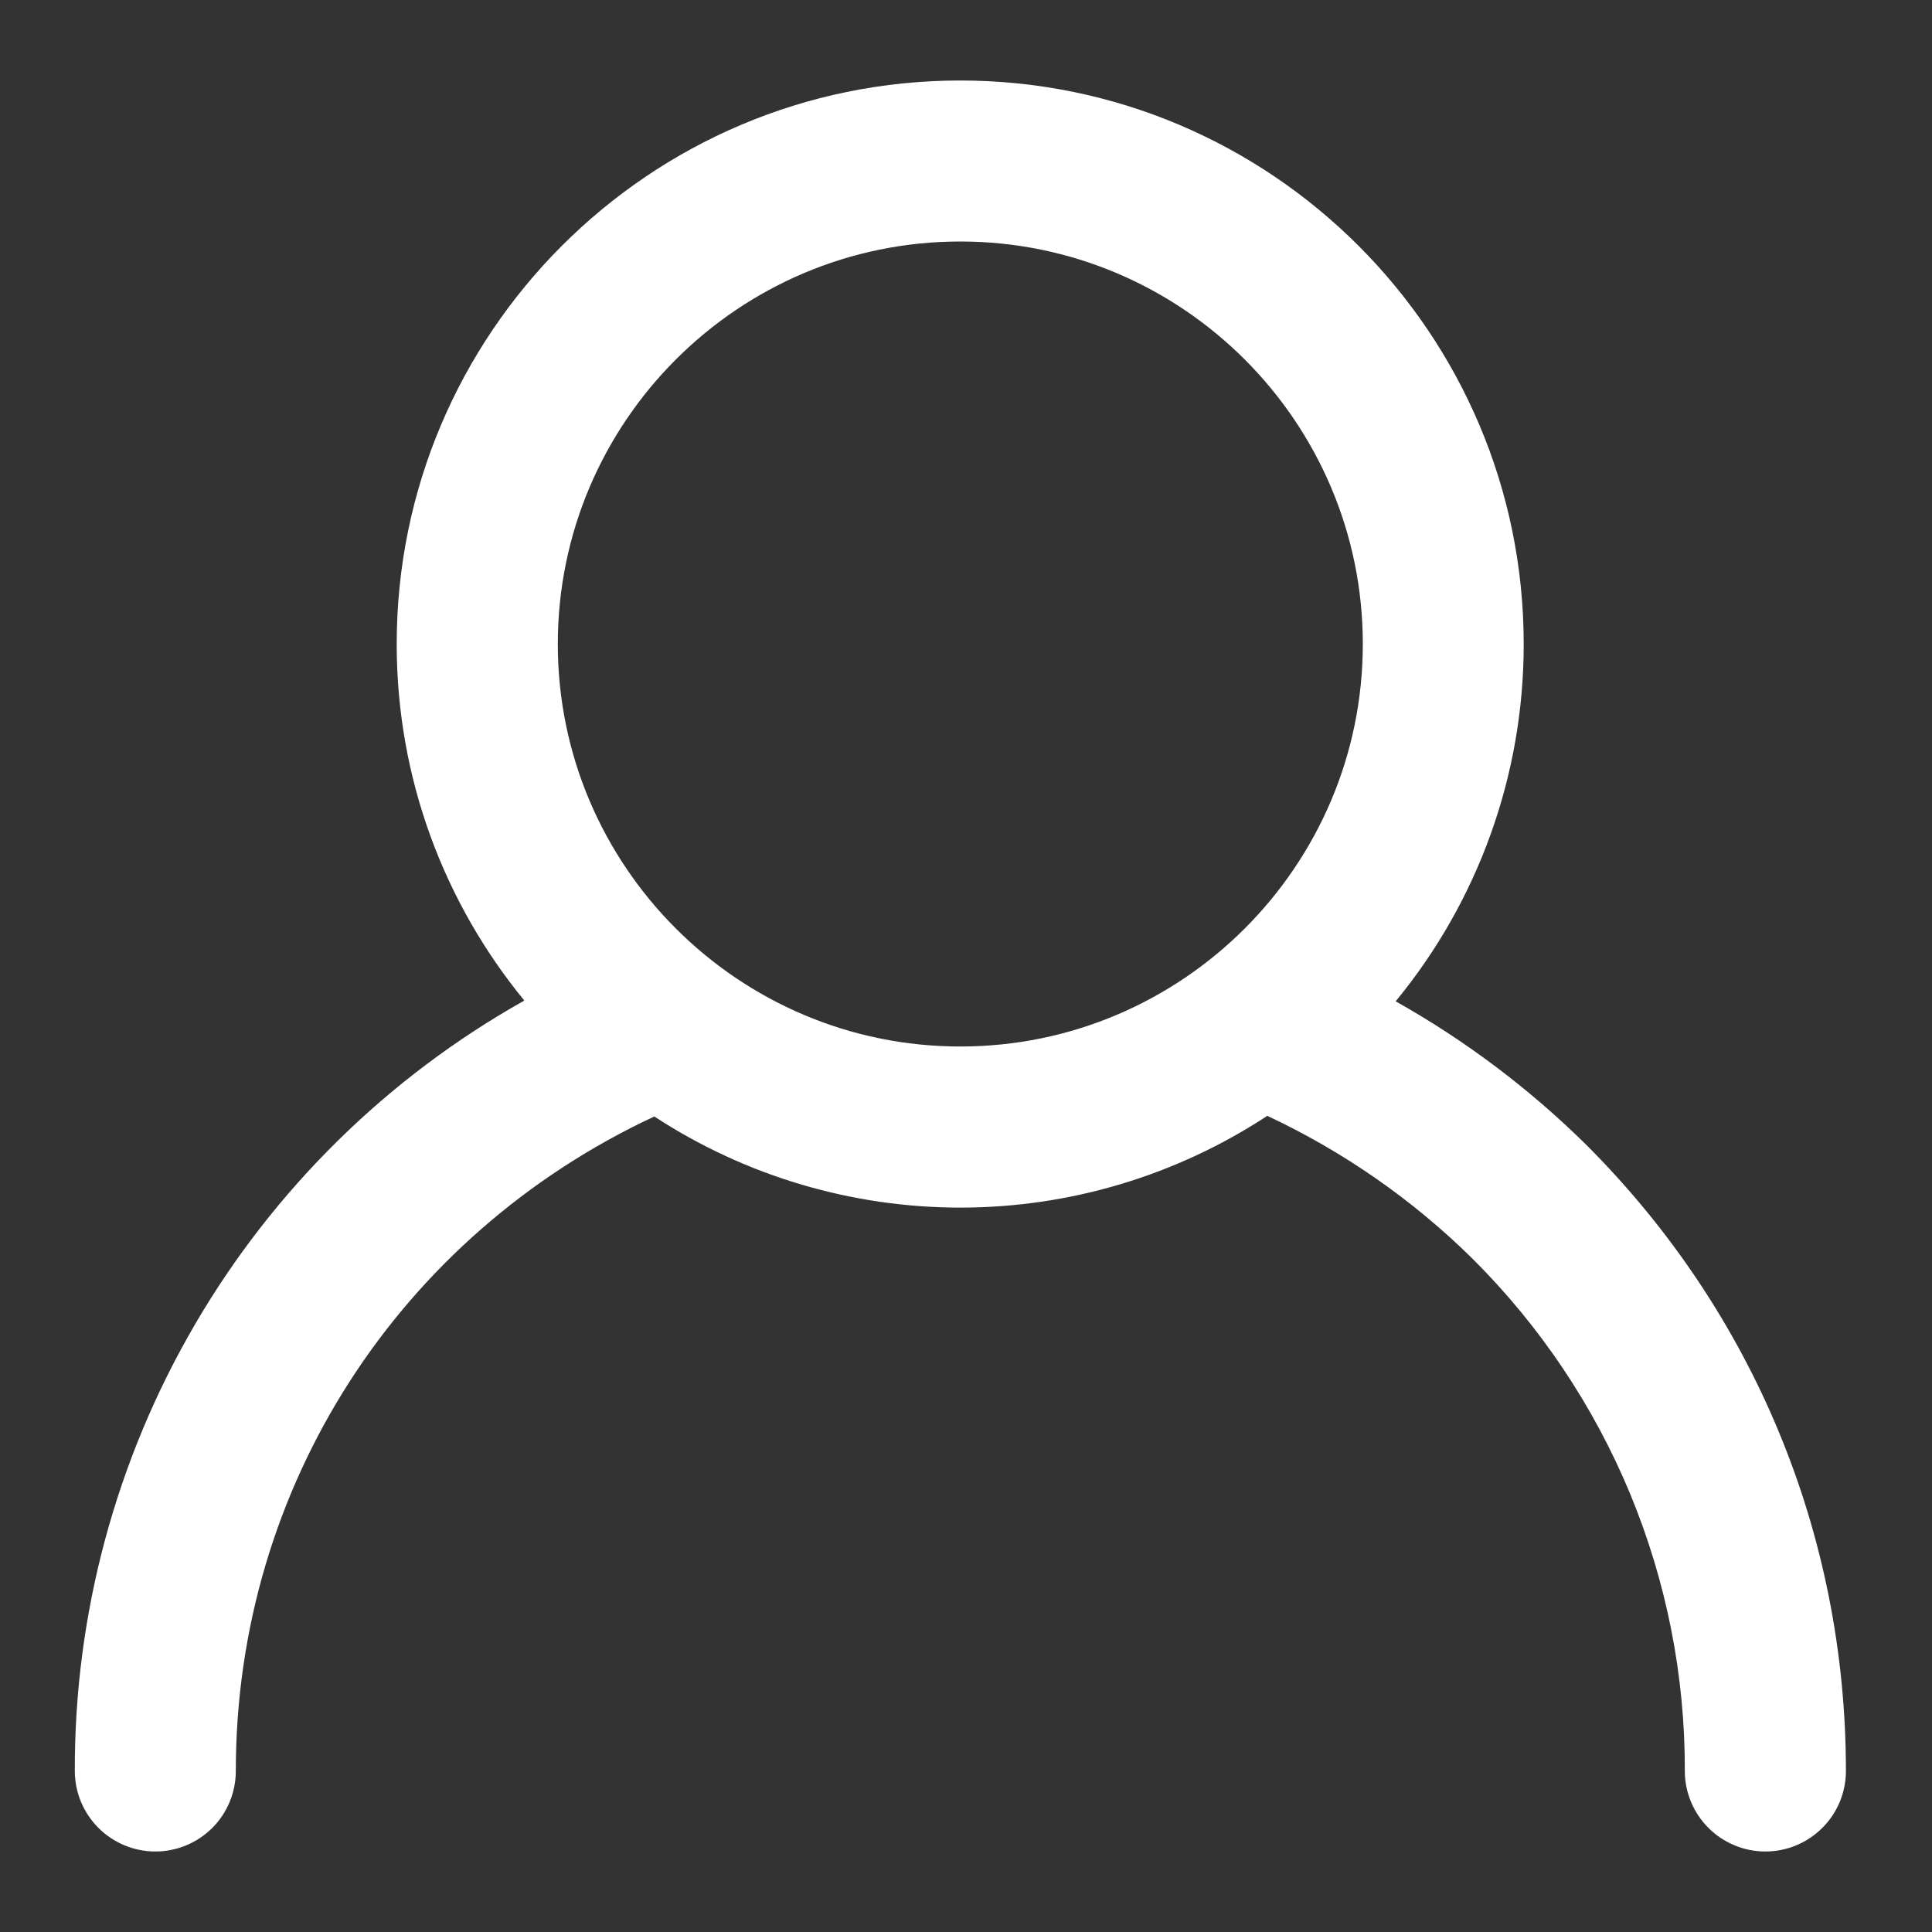 <svg width="18" height="18" viewBox="0 0 18 18" fill="none" xmlns="http://www.w3.org/2000/svg">
<rect x="0" y="0" width="18" height="18" fill="#333333" stroke="none"/>
<g clip-path="url(#clip0_544_191)">
<path d="M0.697 16.5C0.697 16.699 0.777 16.89 0.917 17.03C1.058 17.171 1.249 17.25 1.447 17.25C1.646 17.25 1.837 17.171 1.978 17.03C2.118 16.89 2.197 16.699 2.197 16.5C2.197 13.853 3.721 11.51 6.096 10.402C6.945 10.957 7.938 11.252 8.953 11.251C9.967 11.25 10.959 10.953 11.807 10.396C12.516 10.728 13.163 11.178 13.72 11.728C14.348 12.353 14.847 13.097 15.187 13.916C15.526 14.735 15.7 15.613 15.697 16.5C15.697 16.699 15.777 16.89 15.917 17.03C16.058 17.171 16.249 17.25 16.448 17.25C16.646 17.25 16.837 17.171 16.978 17.03C17.119 16.89 17.198 16.699 17.198 16.5C17.198 14.297 16.339 12.226 14.78 10.667C14.25 10.144 13.653 9.694 13.003 9.329C13.775 8.392 14.197 7.215 14.196 6C14.196 3.105 11.841 0.75 8.946 0.75C6.051 0.75 3.696 3.105 3.696 6C3.696 7.26 4.142 8.416 4.885 9.322C3.611 10.037 2.551 11.08 1.815 12.342C1.079 13.604 0.693 15.039 0.697 16.5ZM8.947 2.25C11.014 2.25 12.697 3.932 12.697 6C12.697 8.068 11.014 9.75 8.947 9.75C6.879 9.75 5.197 8.068 5.197 6C5.197 3.932 6.879 2.25 8.947 2.25Z" fill="white"/>
</g>
<defs>
<clipPath id="clip0_544_191">
<rect width="18" height="18" fill="white"/>
</clipPath>
</defs>
</svg>
